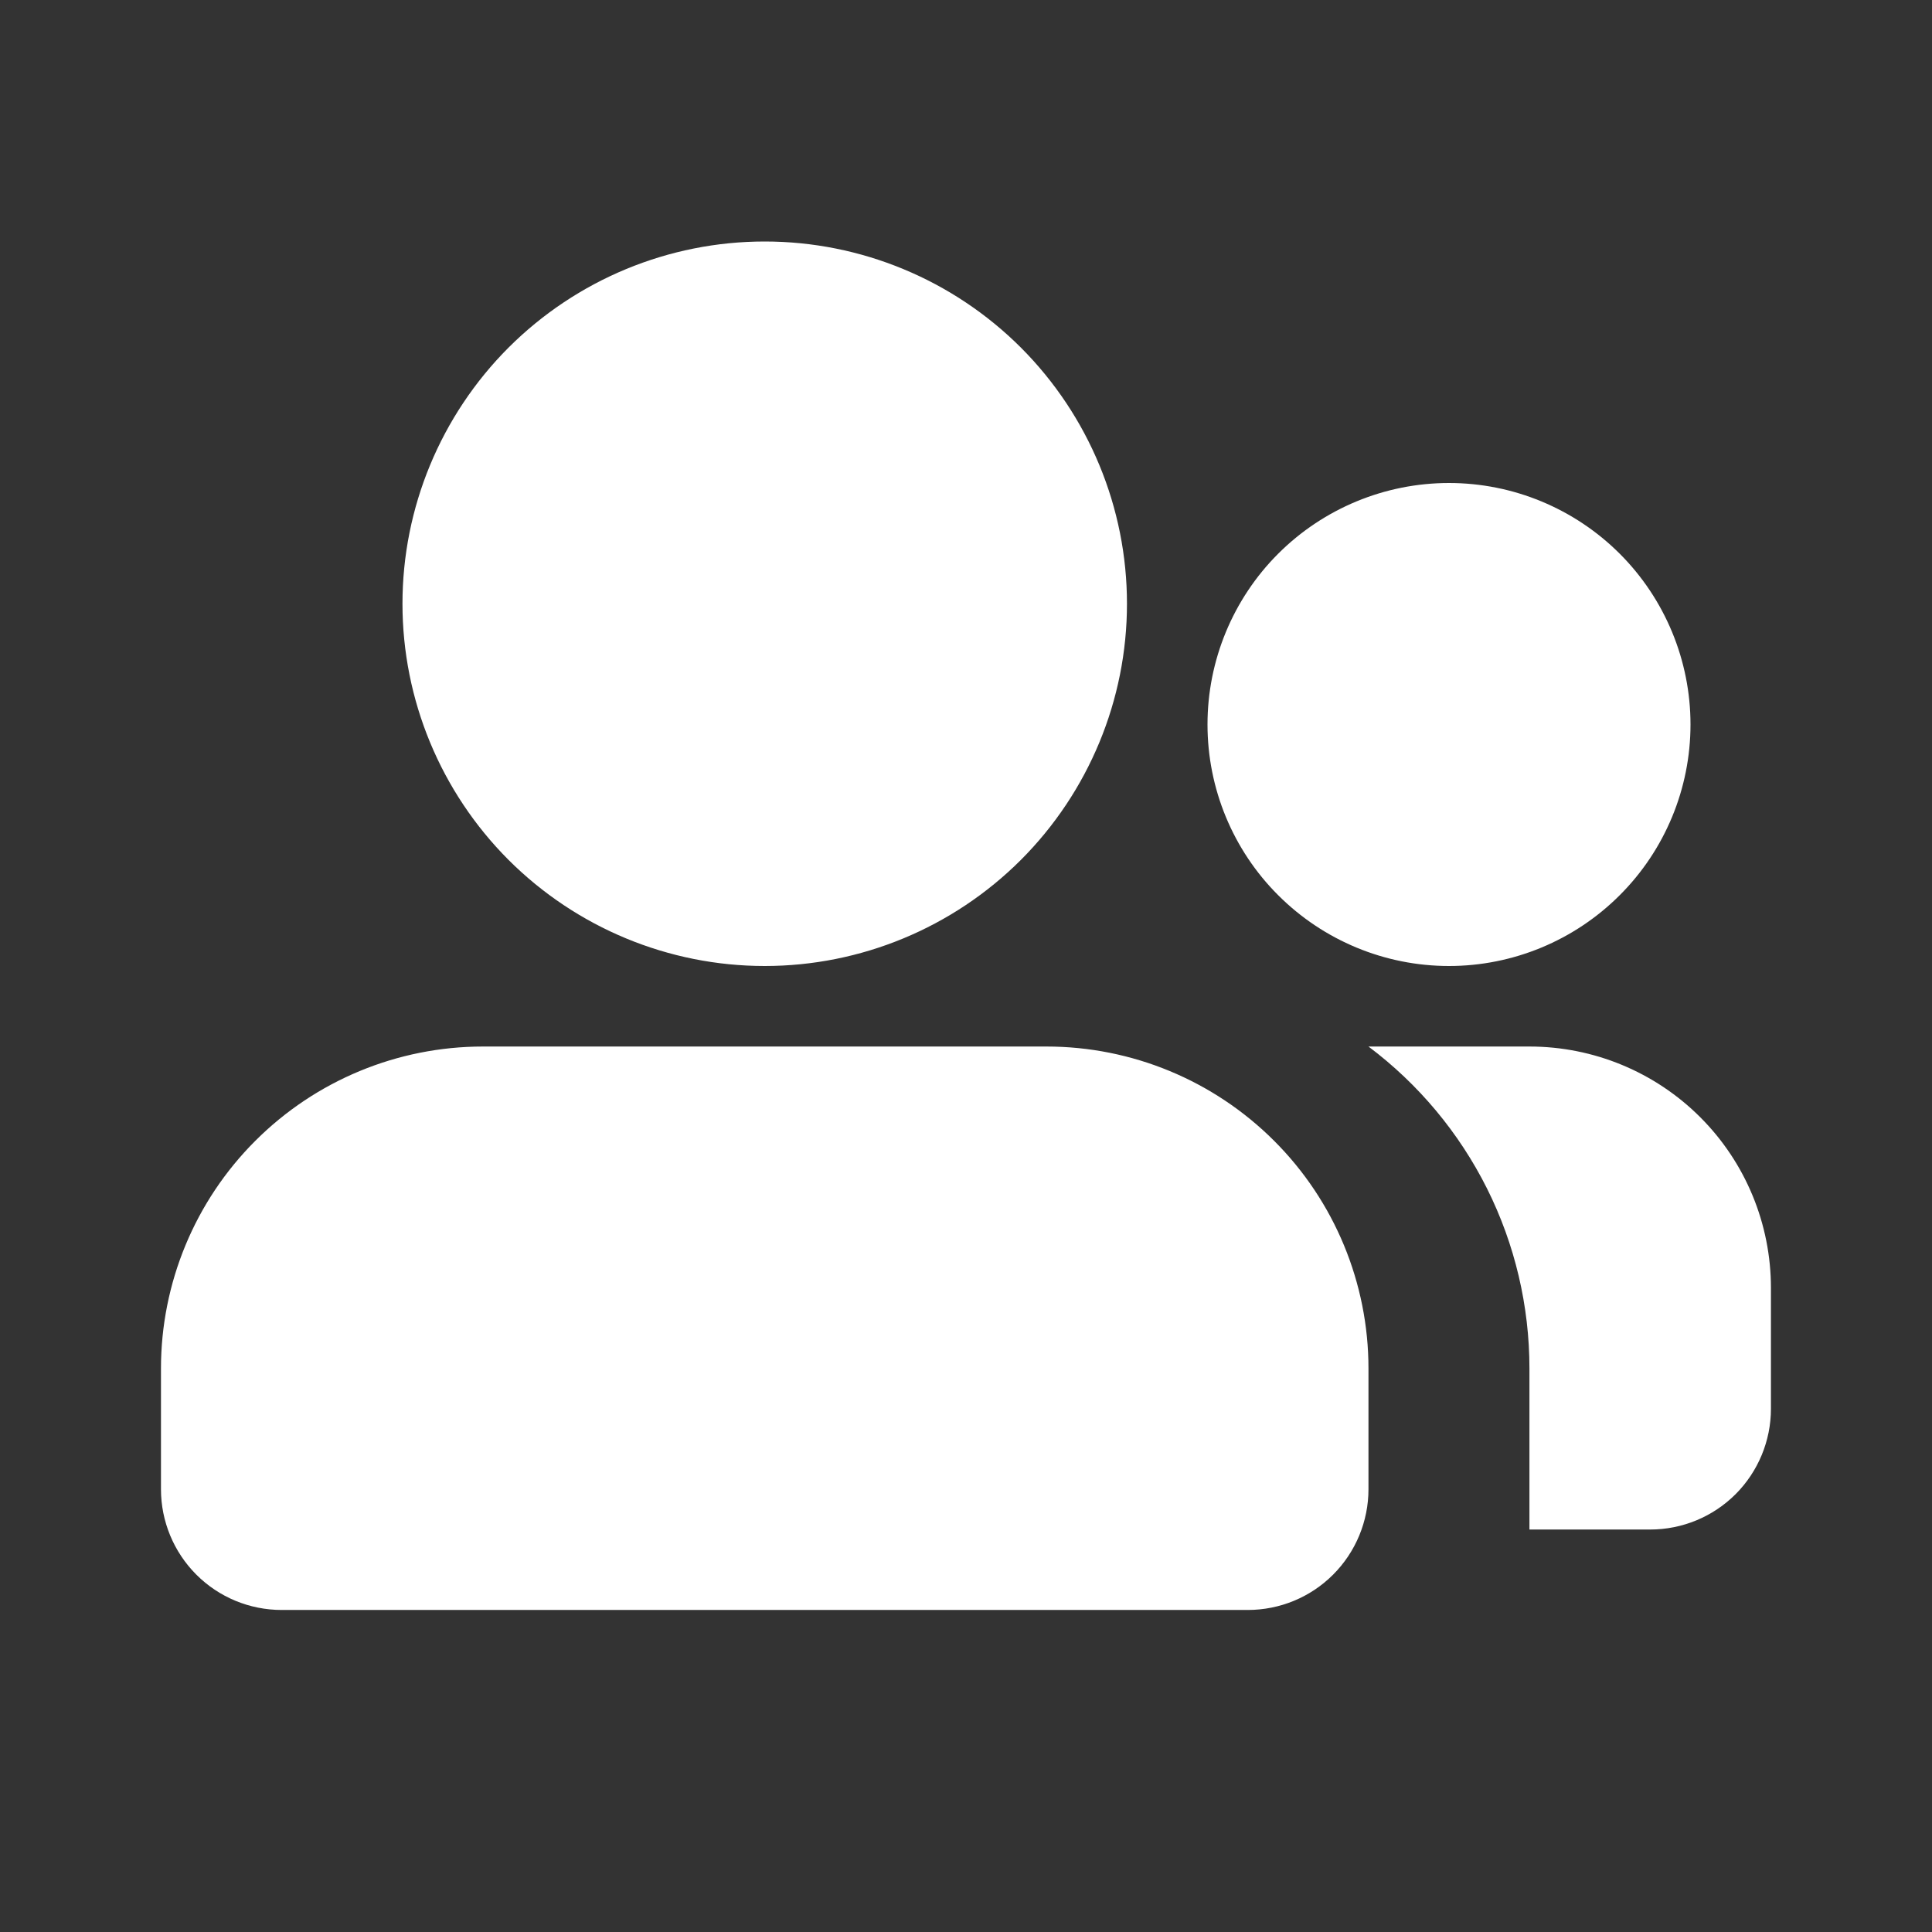<svg width="22" height="22" viewBox="0 0 22 22" fill="none" xmlns="http://www.w3.org/2000/svg">
<rect x="0" y="0" width="22" height="22" fill="#333333" stroke="none"/>
<path d="M11.916 11.917C12.889 11.917 13.821 12.303 14.509 12.991C15.197 13.678 15.583 14.611 15.583 15.583V16.958C15.583 17.323 15.438 17.673 15.18 17.931C14.922 18.189 14.573 18.333 14.208 18.333H3.208C2.843 18.333 2.494 18.189 2.236 17.931C1.978 17.673 1.833 17.323 1.833 16.958V15.583C1.833 14.611 2.219 13.678 2.907 12.991C3.595 12.303 4.527 11.917 5.5 11.917H11.916ZM17.416 11.917C18.146 11.917 18.845 12.206 19.361 12.722C19.877 13.238 20.166 13.937 20.166 14.667V16.042C20.166 16.406 20.021 16.756 19.764 17.014C19.506 17.272 19.156 17.417 18.791 17.417H17.416V15.583C17.416 14.872 17.251 14.17 16.933 13.534C16.614 12.897 16.152 12.344 15.583 11.917H17.416ZM8.708 2.75C9.802 2.75 10.851 3.185 11.625 3.958C12.398 4.732 12.833 5.781 12.833 6.875C12.833 7.969 12.398 9.018 11.625 9.792C10.851 10.565 9.802 11 8.708 11C7.614 11 6.565 10.565 5.791 9.792C5.018 9.018 4.583 7.969 4.583 6.875C4.583 5.781 5.018 4.732 5.791 3.958C6.565 3.185 7.614 2.75 8.708 2.75ZM16.5 5.5C17.229 5.5 17.928 5.79 18.444 6.305C18.96 6.821 19.25 7.521 19.25 8.25C19.25 8.979 18.96 9.679 18.444 10.194C17.928 10.71 17.229 11 16.5 11C15.77 11 15.071 10.71 14.555 10.194C14.039 9.679 13.75 8.979 13.75 8.25C13.75 7.521 14.039 6.821 14.555 6.305C15.071 5.79 15.77 5.5 16.5 5.5Z" fill="white"/>
</svg>
